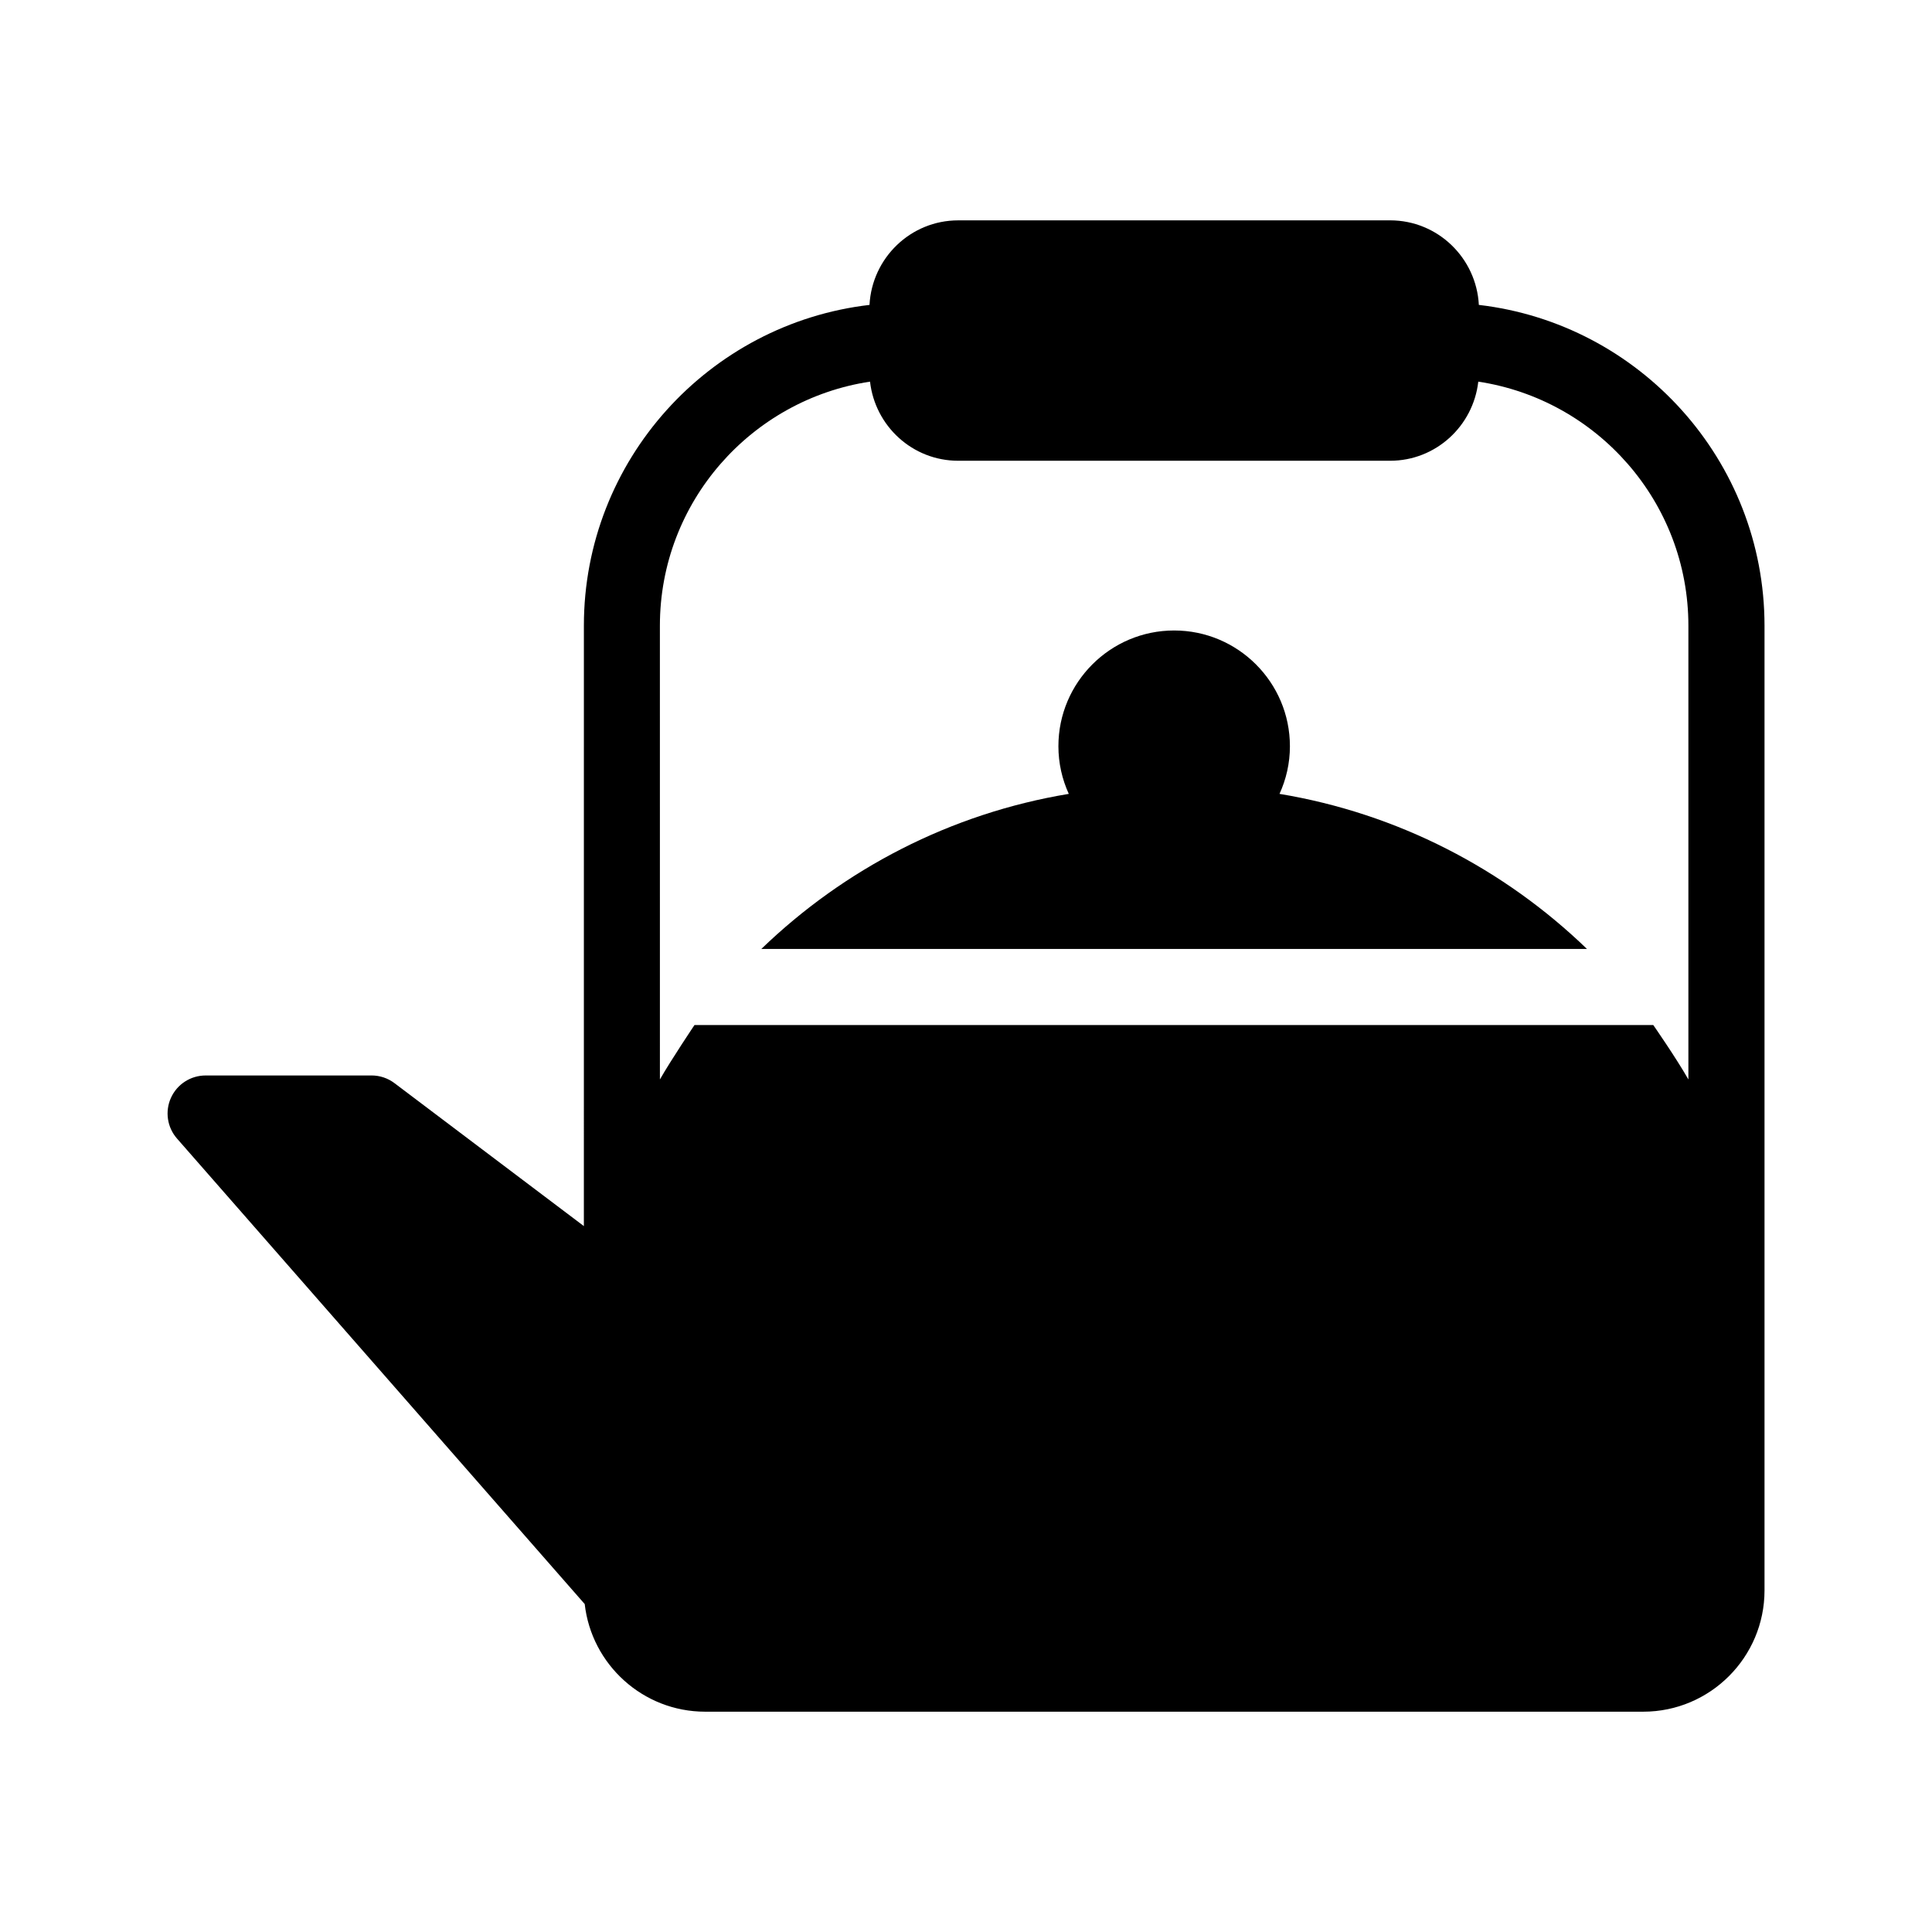 <?xml version="1.0" encoding="UTF-8"?>
<!-- Uploaded to: SVG Repo, www.svgrepo.com, Generator: SVG Repo Mixer Tools -->
<svg fill="#000000" width="800px" height="800px" version="1.1" viewBox="144 144 512 512" xmlns="http://www.w3.org/2000/svg">
 <g>
  <path d="m485.84 341.76c0-16.914-13.758-30.676-30.676-30.676-16.918 0-30.676 13.758-30.676 30.676 0 4.504 0.996 8.766 2.75 12.625-31.367 5.195-59.539 19.922-81.473 41.09h218.79c-21.93-21.172-50.105-35.895-81.473-41.09 1.762-3.852 2.758-8.121 2.758-12.625z"/>
  <path d="m535.91 224.8c-0.656-12.449-10.902-22.406-23.512-22.406l-114.46 0.004c-12.609 0-22.852 9.957-23.512 22.406-42.543 4.953-75.691 41.16-75.691 85.012l-0.004 159.11-50.199-37.887c-1.75-1.32-3.879-2.031-6.07-2.031l-43.977 0.004c-3.953 0-7.543 2.312-9.176 5.914-1.633 3.602-1.008 7.828 1.598 10.801l108.05 123.37c1.805 16.02 15.422 28.52 31.922 28.52h248.6c17.723 0 32.137-14.414 32.137-32.137v-255.66c-0.008-43.852-33.152-80.062-75.699-85.016zm46.23 190.84h-254.09s-6.238 9.289-9.168 14.426l-0.004-120.25c0-32.773 24.219-59.918 55.688-64.676 1.344 11.766 11.246 20.965 23.367 20.965h114.46c12.117 0 22.023-9.199 23.367-20.965 31.461 4.758 55.68 31.902 55.68 64.676v120.25c-3.32-5.82-9.309-14.426-9.309-14.426z"/>
 </g>
</svg>